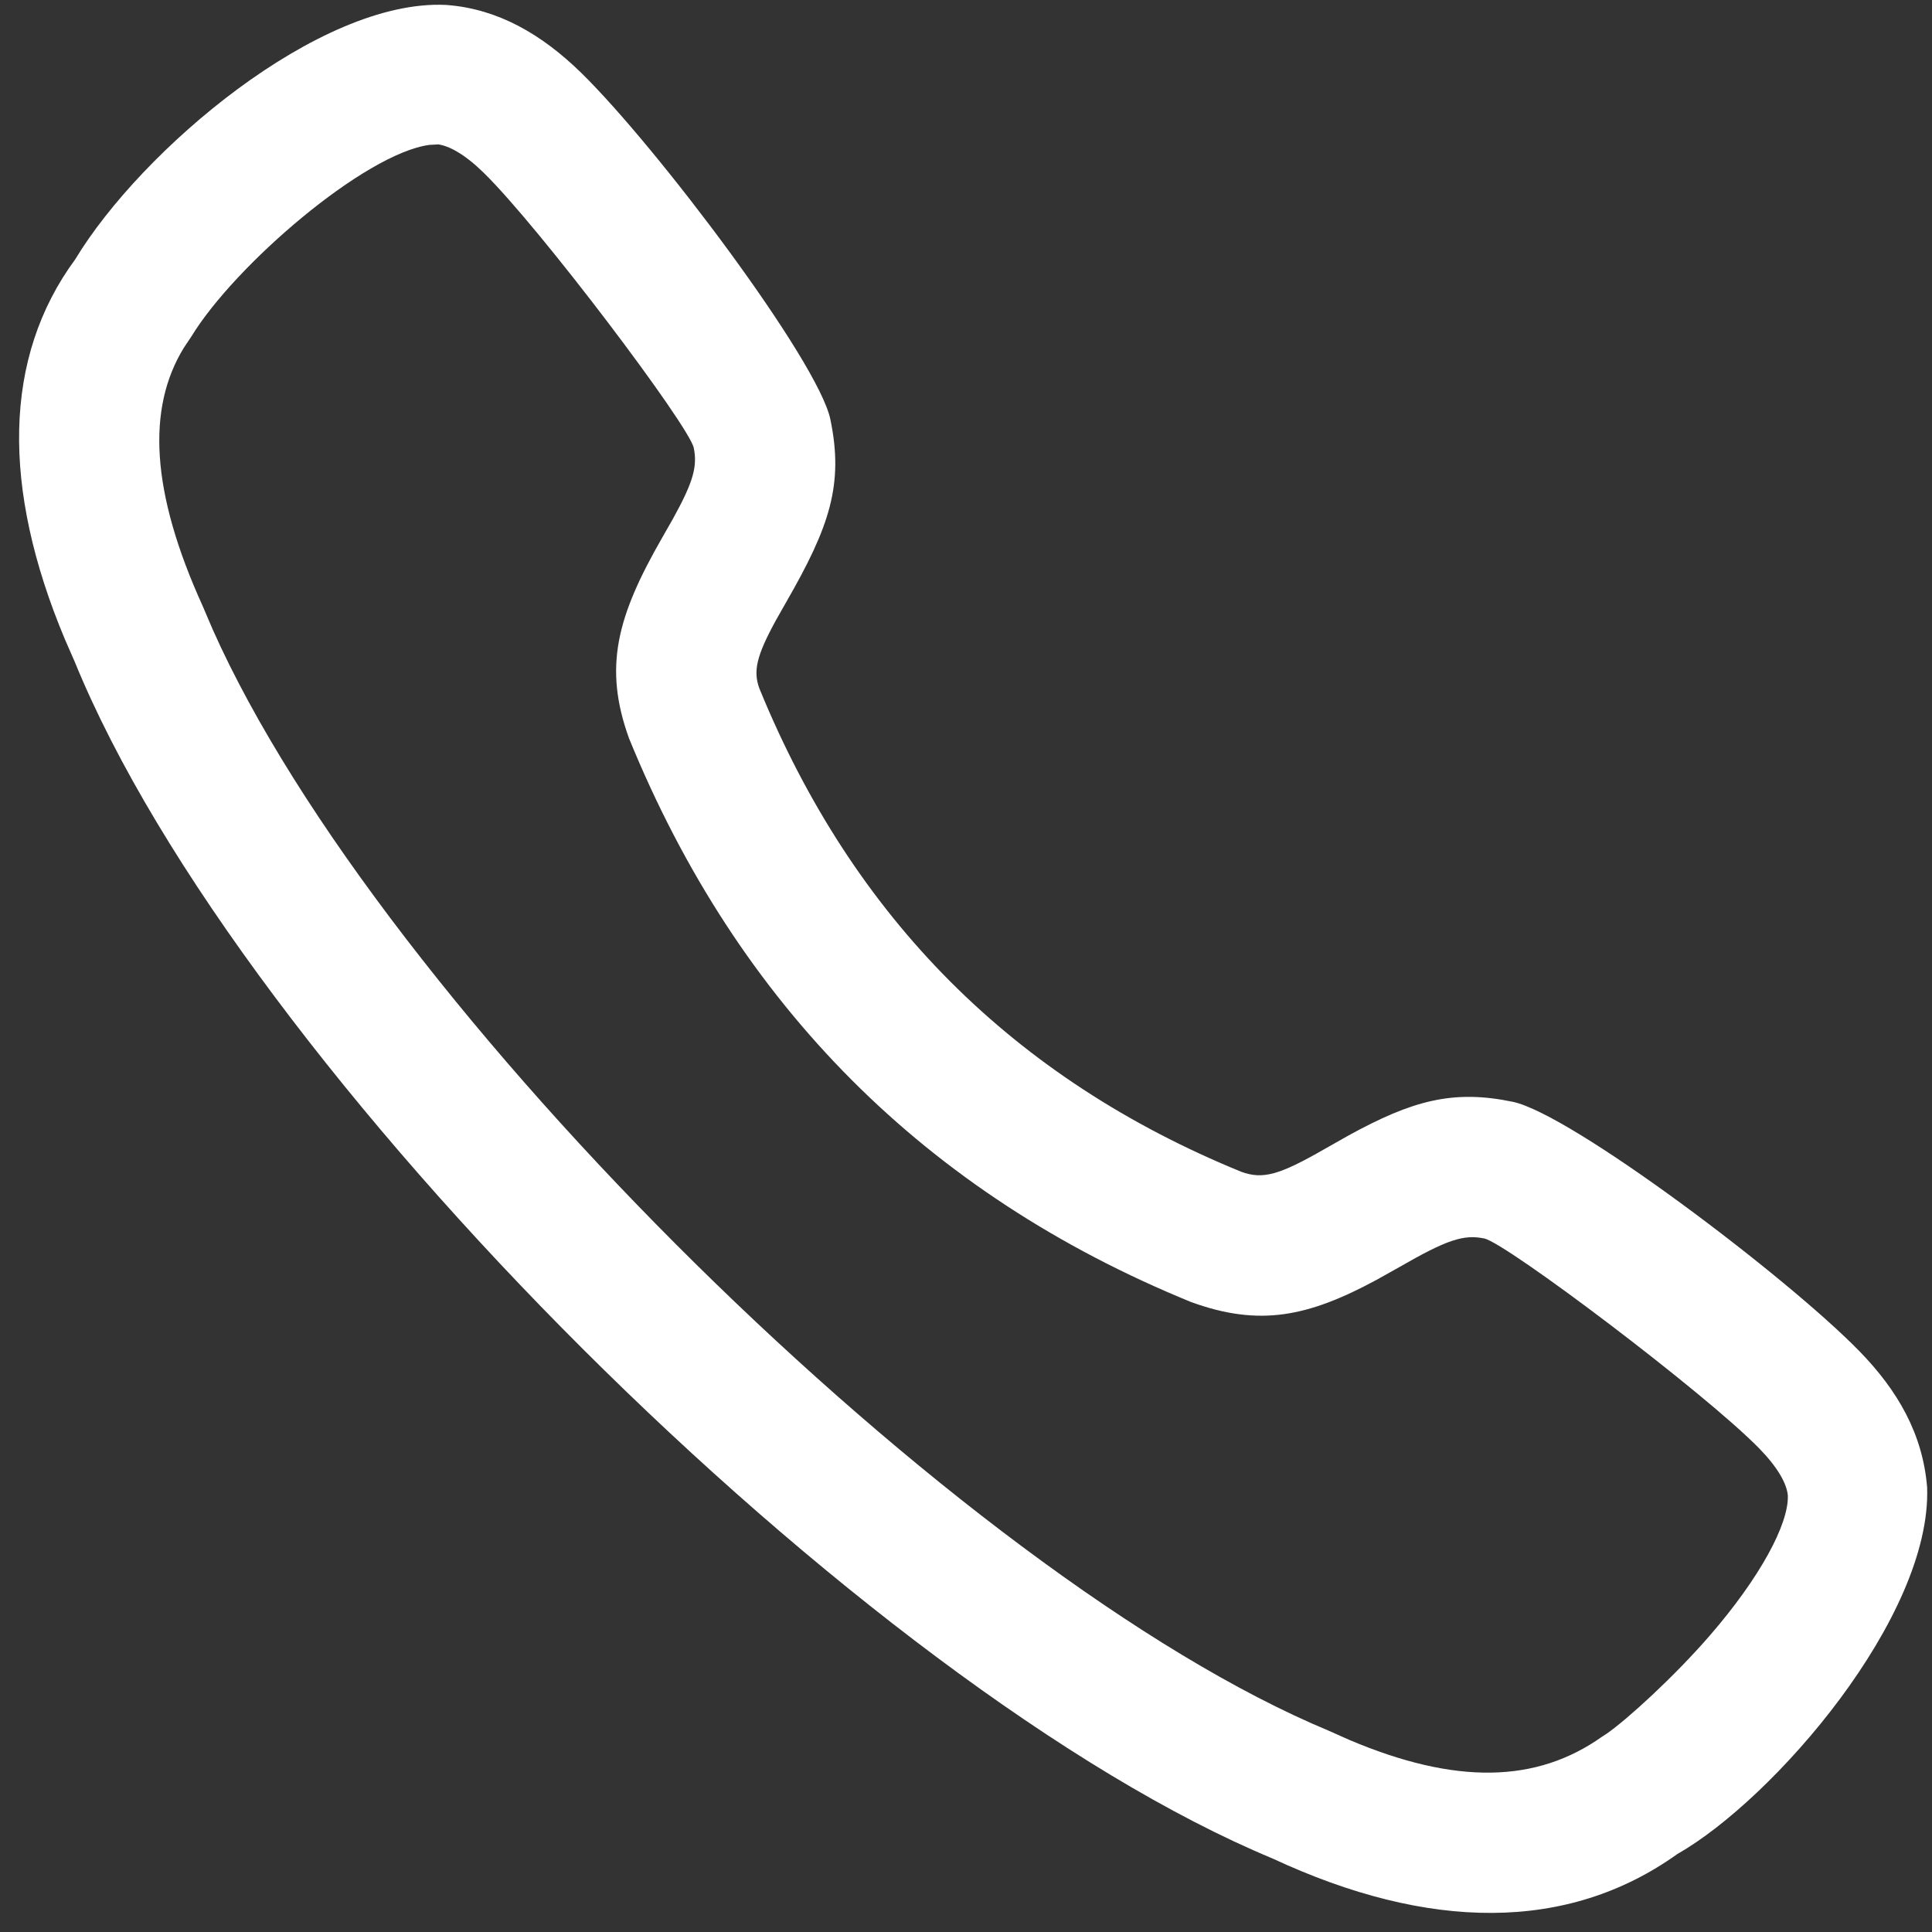 <?xml version="1.0" encoding="UTF-8" standalone="no"?><svg xmlns="http://www.w3.org/2000/svg" xmlns:xlink="http://www.w3.org/1999/xlink" fill="none" height="40.5" preserveAspectRatio="xMidYMid meet" style="fill: none" version="1" viewBox="3.6 3.9 40.5 40.5" width="40.5" zoomAndPan="magnify"><rect x="3.6" y="3.9" width="40.5" height="40.5" fill="#333333" stroke="none"/><g id="change1_1"><path clip-rule="evenodd" d="M12.941 4.003L12.994 4.007C14.042 4.094 14.952 4.614 15.783 5.426C17.361 6.968 20.751 11.467 21.007 12.692C21.291 14.058 20.988 14.945 20.085 16.515L19.866 16.901C19.452 17.658 19.388 17.97 19.517 18.328C21.488 23.153 24.852 26.516 29.621 28.464C30.073 28.628 30.414 28.534 31.368 27.986L31.866 27.704C33.208 26.968 34.059 26.736 35.313 26.997C36.533 27.253 41.035 30.645 42.575 32.221C43.385 33.051 43.907 33.963 43.998 35.08C44.094 37.794 40.782 41.616 38.761 42.766C36.463 44.409 33.547 44.382 30.278 42.86C21.728 39.303 8.65 26.308 5.165 17.769L4.956 17.291C3.633 14.128 3.661 11.395 5.178 9.335C6.562 7.044 10.293 3.881 12.941 4.003ZM12.779 6.928L12.603 6.937C11.244 7.118 8.518 9.464 7.61 10.957L7.454 11.19C6.672 12.464 6.762 14.214 7.851 16.609L8.059 17.096C11.57 24.976 23.727 36.964 31.457 40.182L31.883 40.372C34.119 41.32 35.812 41.278 37.183 40.306L37.284 40.24C37.708 39.946 38.686 39.057 39.44 38.188C40.498 36.967 41.097 35.848 41.078 35.252C41.057 34.998 40.86 34.654 40.481 34.266C39.337 33.094 35.175 29.958 34.715 29.862C34.28 29.771 33.923 29.893 32.946 30.455L32.455 30.73C31.017 31.506 30.003 31.715 28.57 31.195C23.018 28.928 19.077 24.988 16.787 19.38C16.244 17.88 16.536 16.819 17.479 15.175L17.704 14.78C18.133 14.006 18.223 13.678 18.143 13.288C18.046 12.826 14.912 8.666 13.738 7.52C13.35 7.14 13.008 6.945 12.752 6.923L12.779 6.928Z" fill="#ffffff" fill-rule="evenodd"/></g></svg>